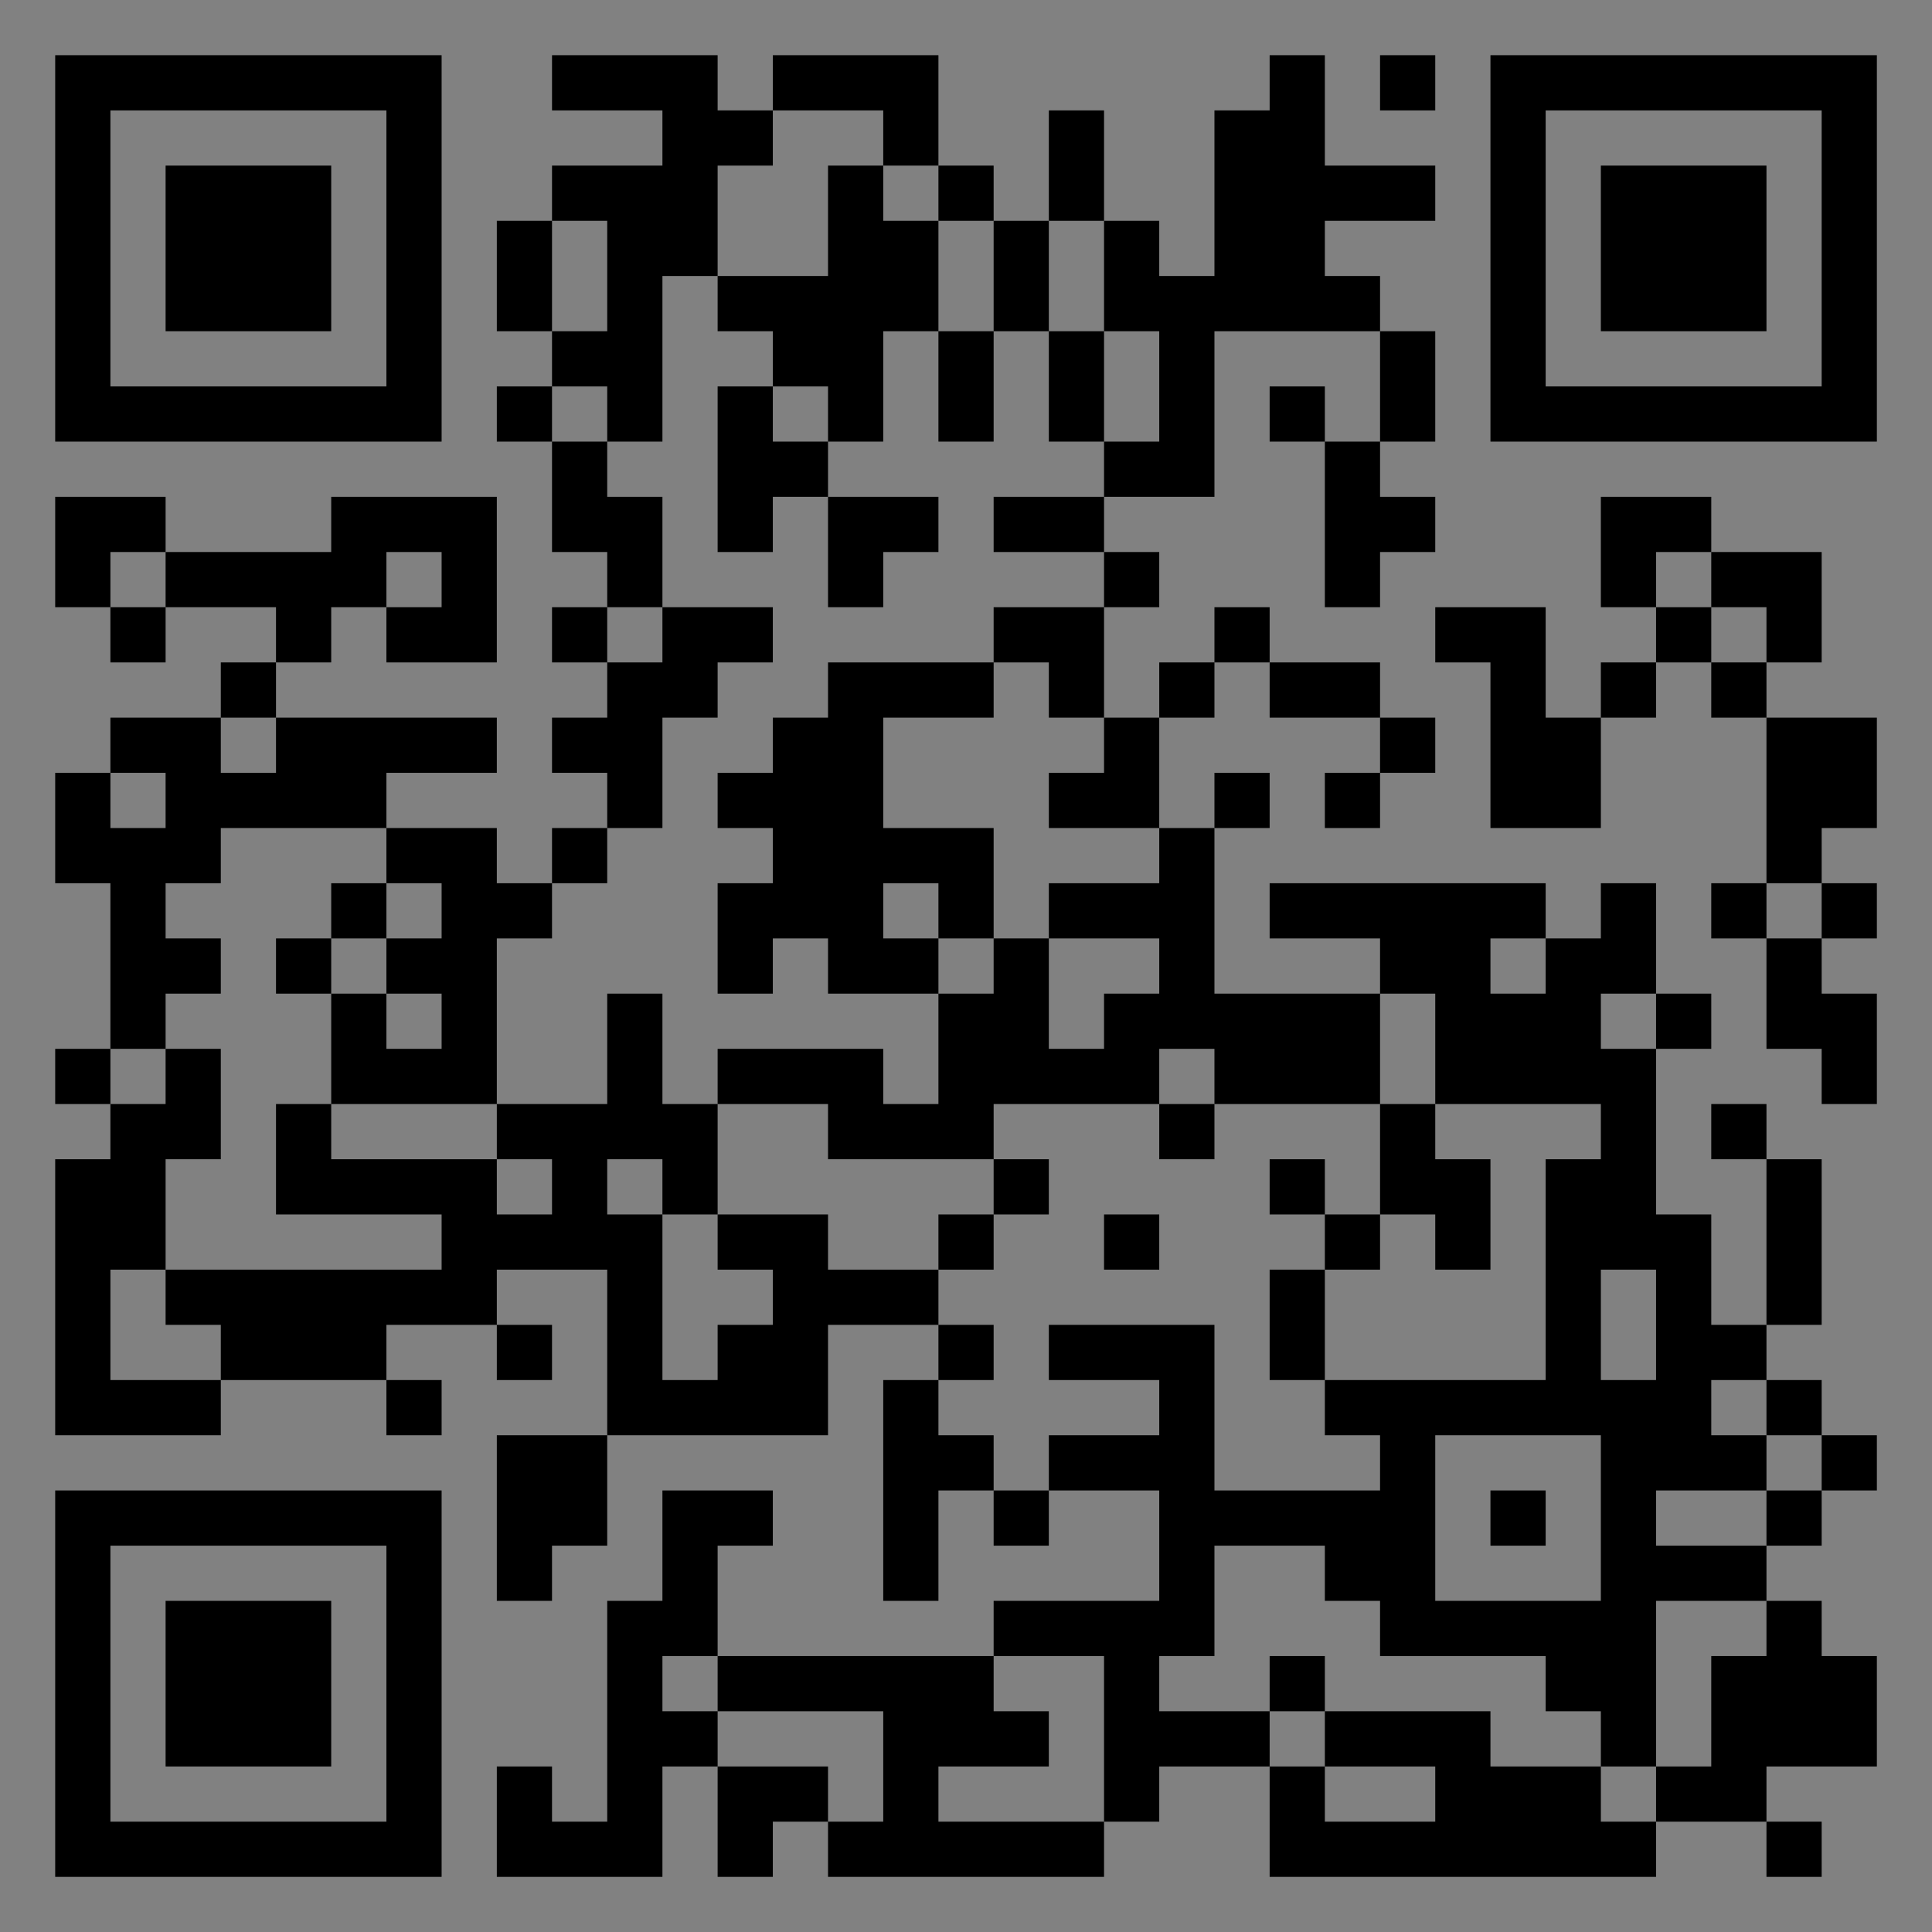 <?xml version="1.0" encoding="UTF-8"?>
<svg xmlns="http://www.w3.org/2000/svg" version="1.1" width="400" height="400" viewBox="0 0 400 400"><rect x="0" y="0" width="400" height="400" fill="#808080" stroke="none"/><rect x="0" y="0" width="400" height="400" fill="#ffffff" fill-opacity="0.01"/><g transform="scale(11.429)"><g transform="translate(1.000,1.000)"><path fill-rule="evenodd" d="M9 0L9 1L11 1L11 2L9 2L9 3L8 3L8 5L9 5L9 6L8 6L8 7L9 7L9 9L10 9L10 10L9 10L9 11L10 11L10 12L9 12L9 13L10 13L10 14L9 14L9 15L8 15L8 14L6 14L6 13L8 13L8 12L4 12L4 11L5 11L5 10L6 10L6 11L8 11L8 8L5 8L5 9L2 9L2 8L0 8L0 10L1 10L1 11L2 11L2 10L4 10L4 11L3 11L3 12L1 12L1 13L0 13L0 15L1 15L1 18L0 18L0 19L1 19L1 20L0 20L0 25L3 25L3 24L6 24L6 25L7 25L7 24L6 24L6 23L8 23L8 24L9 24L9 23L8 23L8 22L10 22L10 25L8 25L8 28L9 28L9 27L10 27L10 25L14 25L14 23L16 23L16 24L15 24L15 28L16 28L16 26L17 26L17 27L18 27L18 26L20 26L20 28L17 28L17 29L12 29L12 27L13 27L13 26L11 26L11 28L10 28L10 32L9 32L9 31L8 31L8 33L11 33L11 31L12 31L12 33L13 33L13 32L14 32L14 33L19 33L19 32L20 32L20 31L22 31L22 33L29 33L29 32L31 32L31 33L32 33L32 32L31 32L31 31L33 31L33 29L32 29L32 28L31 28L31 27L32 27L32 26L33 26L33 25L32 25L32 24L31 24L31 23L32 23L32 20L31 20L31 19L30 19L30 20L31 20L31 23L30 23L30 21L29 21L29 18L30 18L30 17L29 17L29 15L28 15L28 16L27 16L27 15L22 15L22 16L24 16L24 17L21 17L21 14L22 14L22 13L21 13L21 14L20 14L20 12L21 12L21 11L22 11L22 12L24 12L24 13L23 13L23 14L24 14L24 13L25 13L25 12L24 12L24 11L22 11L22 10L21 10L21 11L20 11L20 12L19 12L19 10L20 10L20 9L19 9L19 8L21 8L21 5L24 5L24 7L23 7L23 6L22 6L22 7L23 7L23 10L24 10L24 9L25 9L25 8L24 8L24 7L25 7L25 5L24 5L24 4L23 4L23 3L25 3L25 2L23 2L23 0L22 0L22 1L21 1L21 4L20 4L20 3L19 3L19 1L18 1L18 3L17 3L17 2L16 2L16 0L13 0L13 1L12 1L12 0ZM24 0L24 1L25 1L25 0ZM13 1L13 2L12 2L12 4L11 4L11 7L10 7L10 6L9 6L9 7L10 7L10 8L11 8L11 10L10 10L10 11L11 11L11 10L13 10L13 11L12 11L12 12L11 12L11 14L10 14L10 15L9 15L9 16L8 16L8 19L5 19L5 17L6 17L6 18L7 18L7 17L6 17L6 16L7 16L7 15L6 15L6 14L3 14L3 15L2 15L2 16L3 16L3 17L2 17L2 18L1 18L1 19L2 19L2 18L3 18L3 20L2 20L2 22L1 22L1 24L3 24L3 23L2 23L2 22L7 22L7 21L4 21L4 19L5 19L5 20L8 20L8 21L9 21L9 20L8 20L8 19L10 19L10 17L11 17L11 19L12 19L12 21L11 21L11 20L10 20L10 21L11 21L11 24L12 24L12 23L13 23L13 22L12 22L12 21L14 21L14 22L16 22L16 23L17 23L17 24L16 24L16 25L17 25L17 26L18 26L18 25L20 25L20 24L18 24L18 23L21 23L21 26L24 26L24 25L23 25L23 24L27 24L27 20L28 20L28 19L25 19L25 17L24 17L24 19L21 19L21 18L20 18L20 19L17 19L17 20L14 20L14 19L12 19L12 18L15 18L15 19L16 19L16 17L17 17L17 16L18 16L18 18L19 18L19 17L20 17L20 16L18 16L18 15L20 15L20 14L18 14L18 13L19 13L19 12L18 12L18 11L17 11L17 10L19 10L19 9L17 9L17 8L19 8L19 7L20 7L20 5L19 5L19 3L18 3L18 5L17 5L17 3L16 3L16 2L15 2L15 1ZM14 2L14 4L12 4L12 5L13 5L13 6L12 6L12 9L13 9L13 8L14 8L14 10L15 10L15 9L16 9L16 8L14 8L14 7L15 7L15 5L16 5L16 7L17 7L17 5L16 5L16 3L15 3L15 2ZM9 3L9 5L10 5L10 3ZM18 5L18 7L19 7L19 5ZM13 6L13 7L14 7L14 6ZM28 8L28 10L29 10L29 11L28 11L28 12L27 12L27 10L25 10L25 11L26 11L26 14L28 14L28 12L29 12L29 11L30 11L30 12L31 12L31 15L30 15L30 16L31 16L31 18L32 18L32 19L33 19L33 17L32 17L32 16L33 16L33 15L32 15L32 14L33 14L33 12L31 12L31 11L32 11L32 9L30 9L30 8ZM1 9L1 10L2 10L2 9ZM6 9L6 10L7 10L7 9ZM29 9L29 10L30 10L30 11L31 11L31 10L30 10L30 9ZM14 11L14 12L13 12L13 13L12 13L12 14L13 14L13 15L12 15L12 17L13 17L13 16L14 16L14 17L16 17L16 16L17 16L17 14L15 14L15 12L17 12L17 11ZM3 12L3 13L4 13L4 12ZM1 13L1 14L2 14L2 13ZM5 15L5 16L4 16L4 17L5 17L5 16L6 16L6 15ZM15 15L15 16L16 16L16 15ZM31 15L31 16L32 16L32 15ZM26 16L26 17L27 17L27 16ZM28 17L28 18L29 18L29 17ZM20 19L20 20L21 20L21 19ZM24 19L24 21L23 21L23 20L22 20L22 21L23 21L23 22L22 22L22 24L23 24L23 22L24 22L24 21L25 21L25 22L26 22L26 20L25 20L25 19ZM17 20L17 21L16 21L16 22L17 22L17 21L18 21L18 20ZM19 21L19 22L20 22L20 21ZM28 22L28 24L29 24L29 22ZM30 24L30 25L31 25L31 26L29 26L29 27L31 27L31 26L32 26L32 25L31 25L31 24ZM25 25L25 28L28 28L28 25ZM26 26L26 27L27 27L27 26ZM21 27L21 29L20 29L20 30L22 30L22 31L23 31L23 32L25 32L25 31L23 31L23 30L26 30L26 31L28 31L28 32L29 32L29 31L30 31L30 29L31 29L31 28L29 28L29 31L28 31L28 30L27 30L27 29L24 29L24 28L23 28L23 27ZM11 29L11 30L12 30L12 31L14 31L14 32L15 32L15 30L12 30L12 29ZM17 29L17 30L18 30L18 31L16 31L16 32L19 32L19 29ZM22 29L22 30L23 30L23 29ZM0 0L0 7L7 7L7 0ZM1 1L1 6L6 6L6 1ZM2 2L2 5L5 5L5 2ZM33 0L26 0L26 7L33 7ZM32 1L27 1L27 6L32 6ZM31 2L28 2L28 5L31 5ZM0 33L7 33L7 26L0 26ZM1 32L6 32L6 27L1 27ZM2 31L5 31L5 28L2 28Z" fill="#000000"/></g></g></svg>
